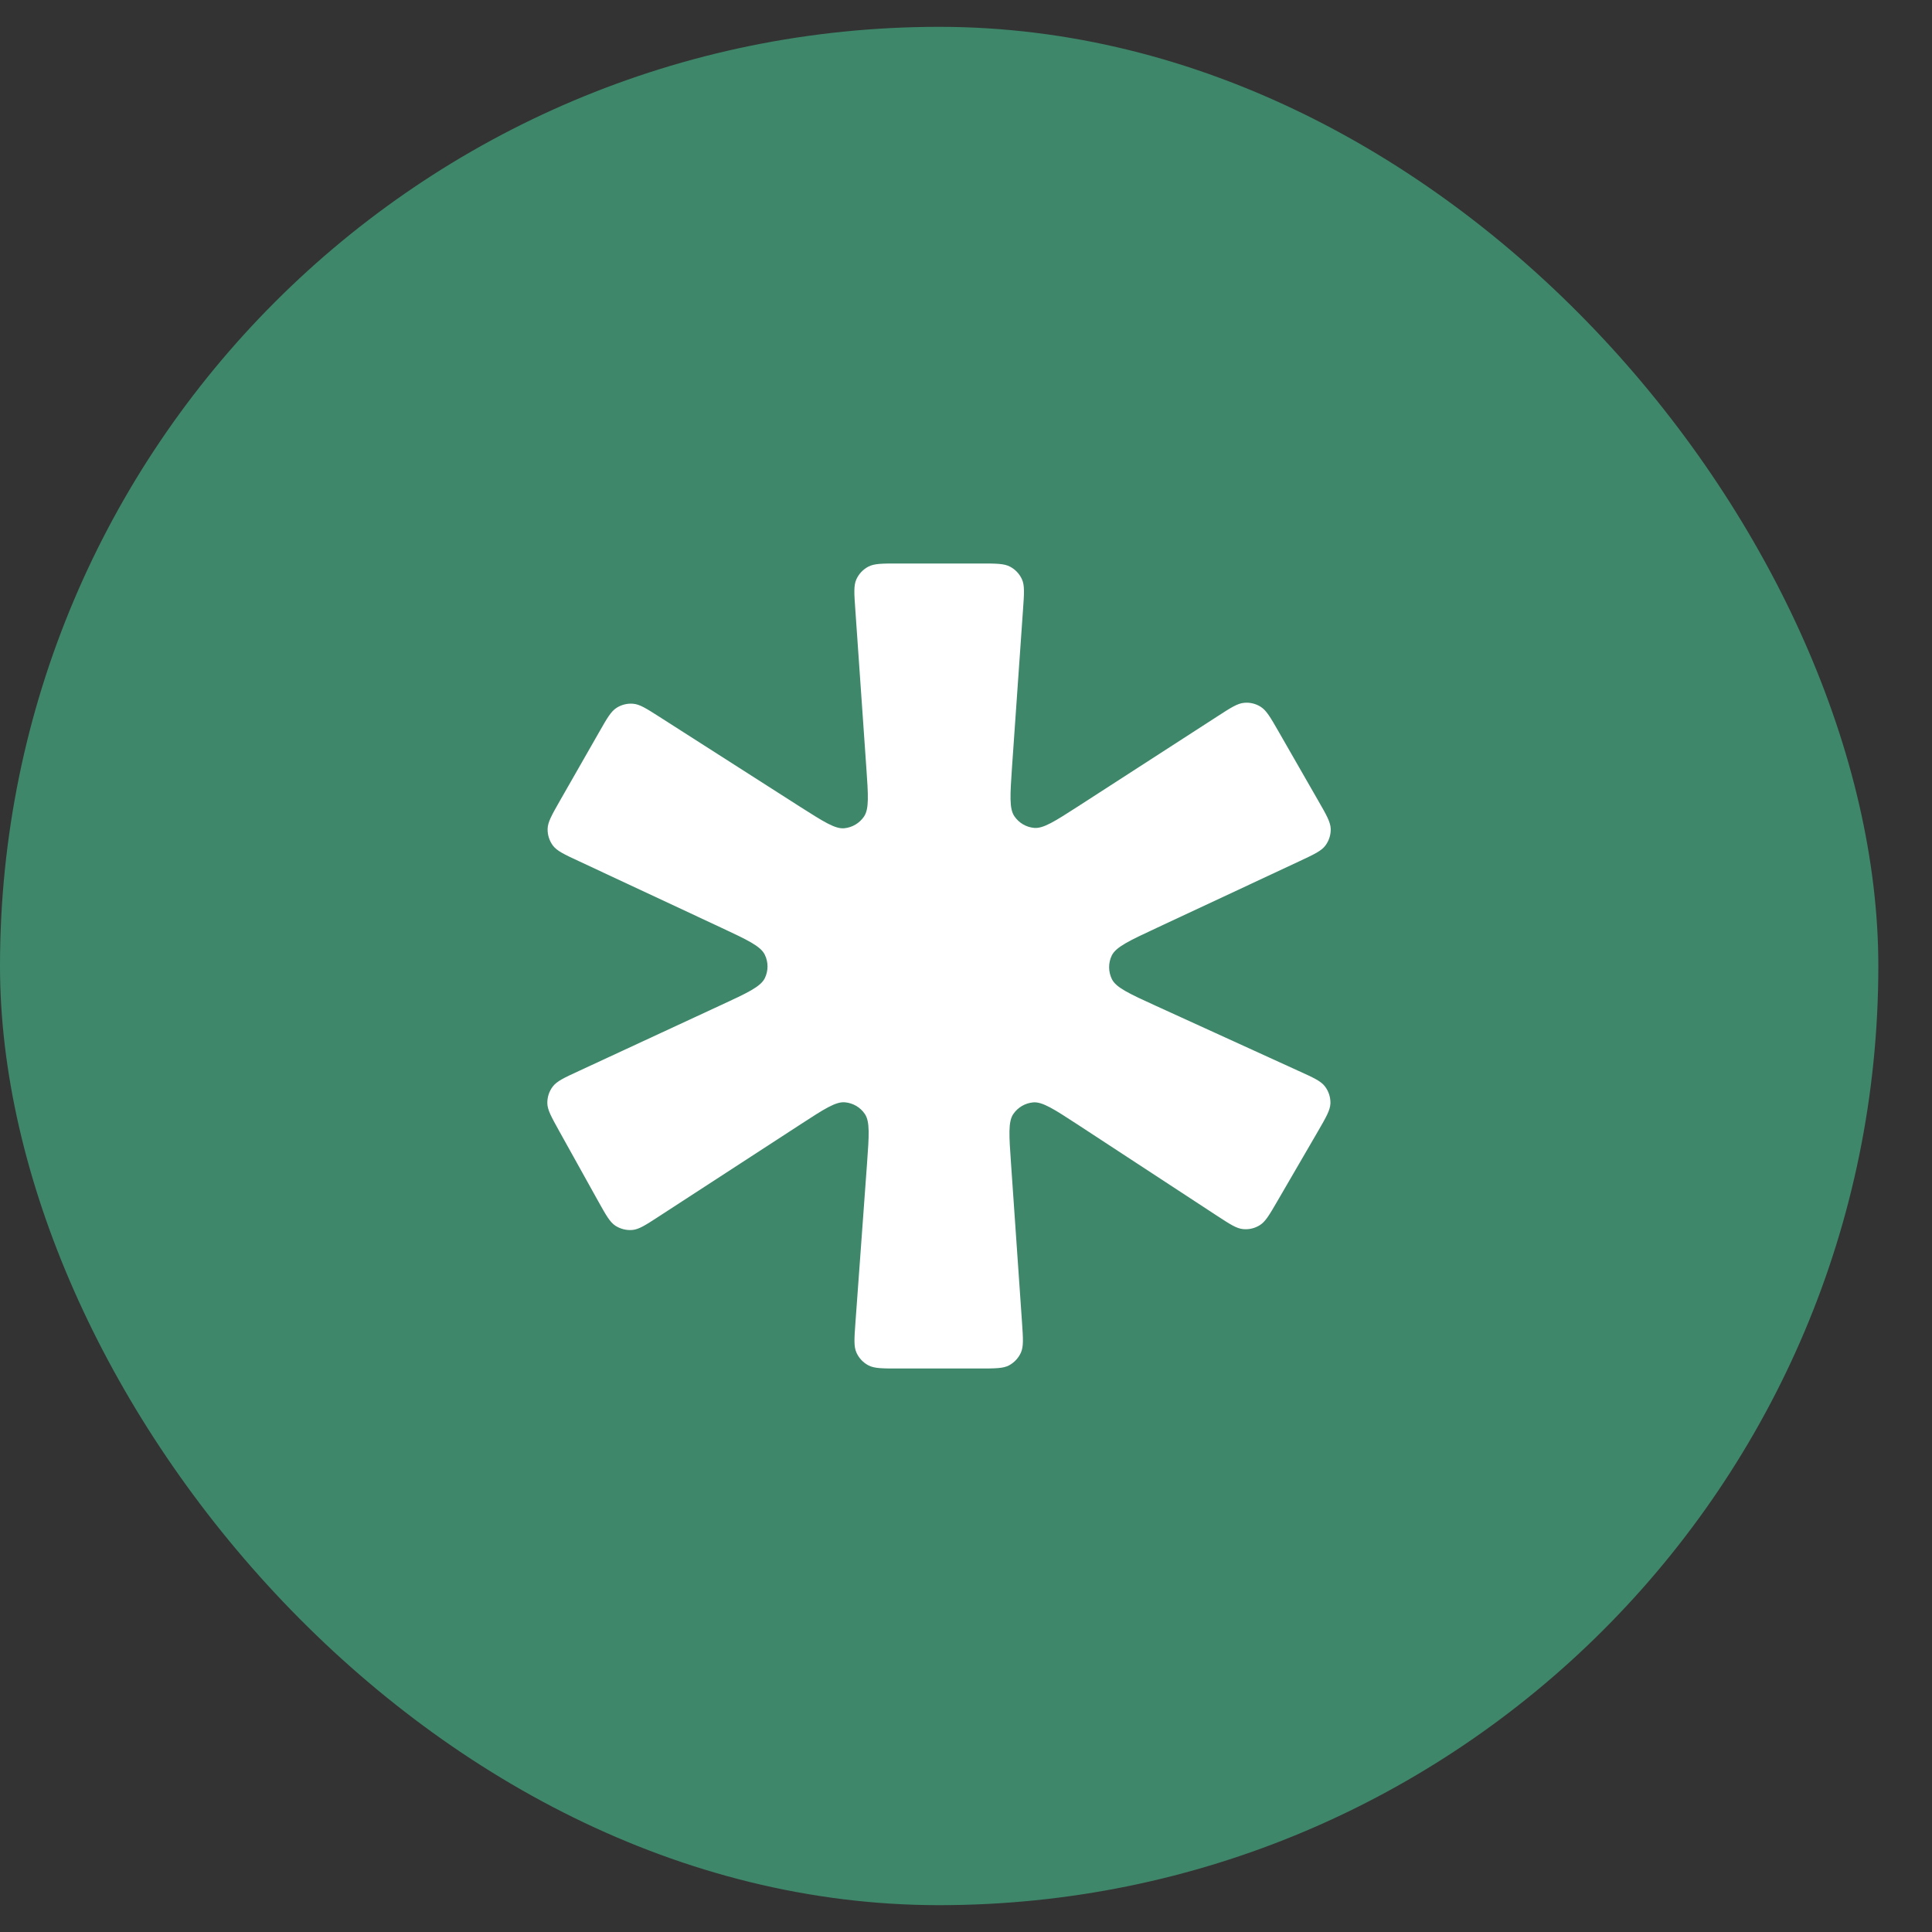 <?xml version="1.0" encoding="UTF-8"?> <svg xmlns="http://www.w3.org/2000/svg" width="27" height="27" viewBox="0 0 27 27" fill="none"><rect x="0" y="0" width="27" height="27" fill="#333333" stroke="none"/><rect y="0.375" width="26.25" height="26.25" rx="13.125" fill="#3E876B"></rect><path d="M17.851 16.787C17.74 16.978 17.685 17.073 17.606 17.122C17.536 17.166 17.454 17.185 17.373 17.177C17.28 17.169 17.188 17.108 17.004 16.988L15.056 15.713C14.731 15.501 14.568 15.395 14.439 15.406C14.327 15.416 14.225 15.475 14.161 15.569C14.088 15.676 14.102 15.87 14.129 16.257L14.283 18.484C14.298 18.706 14.306 18.818 14.267 18.904C14.233 18.979 14.175 19.041 14.102 19.081C14.02 19.125 13.908 19.125 13.684 19.125H12.553C12.329 19.125 12.217 19.125 12.134 19.08C12.061 19.041 12.003 18.979 11.969 18.903C11.93 18.817 11.939 18.705 11.955 18.481L12.117 16.258C12.145 15.87 12.159 15.677 12.087 15.569C12.024 15.475 11.922 15.415 11.809 15.405C11.68 15.393 11.517 15.499 11.191 15.711L9.211 16.998C9.024 17.12 8.93 17.181 8.837 17.189C8.754 17.196 8.672 17.175 8.602 17.131C8.523 17.08 8.469 16.982 8.36 16.787L7.814 15.805C7.705 15.608 7.65 15.511 7.649 15.416C7.648 15.333 7.674 15.252 7.724 15.186C7.781 15.11 7.882 15.063 8.086 14.969L10.07 14.049C10.443 13.877 10.629 13.79 10.688 13.671C10.739 13.567 10.739 13.446 10.688 13.342C10.63 13.222 10.444 13.135 10.072 12.961L8.09 12.035C7.885 11.94 7.783 11.892 7.726 11.816C7.677 11.749 7.651 11.667 7.653 11.584C7.655 11.489 7.711 11.391 7.823 11.194L8.375 10.228C8.484 10.037 8.538 9.942 8.617 9.892C8.686 9.848 8.767 9.828 8.848 9.835C8.941 9.842 9.034 9.902 9.219 10.02L11.185 11.277C11.509 11.483 11.671 11.587 11.799 11.575C11.911 11.564 12.012 11.504 12.075 11.411C12.147 11.304 12.134 11.113 12.107 10.729L11.953 8.517C11.937 8.294 11.929 8.182 11.968 8.096C12.002 8.021 12.06 7.959 12.133 7.92C12.216 7.875 12.328 7.875 12.551 7.875H13.699C13.922 7.875 14.034 7.875 14.117 7.92C14.19 7.959 14.248 8.021 14.282 8.096C14.321 8.182 14.313 8.294 14.297 8.517L14.143 10.722C14.117 11.107 14.103 11.3 14.176 11.407C14.239 11.5 14.34 11.56 14.452 11.57C14.581 11.582 14.743 11.477 15.068 11.268L17.017 10.009C17.202 9.889 17.294 9.83 17.387 9.822C17.468 9.814 17.55 9.834 17.619 9.878C17.698 9.928 17.753 10.023 17.863 10.214L18.425 11.194C18.538 11.39 18.594 11.489 18.597 11.584C18.599 11.667 18.573 11.749 18.523 11.816C18.467 11.892 18.364 11.94 18.159 12.036L16.158 12.971C15.783 13.146 15.595 13.234 15.537 13.354C15.487 13.458 15.488 13.58 15.539 13.684C15.598 13.803 15.786 13.889 16.163 14.061L18.147 14.966C18.356 15.061 18.461 15.108 18.518 15.185C18.569 15.253 18.595 15.335 18.593 15.419C18.59 15.515 18.532 15.614 18.417 15.813L17.851 16.787Z" fill="white"></path></svg> 